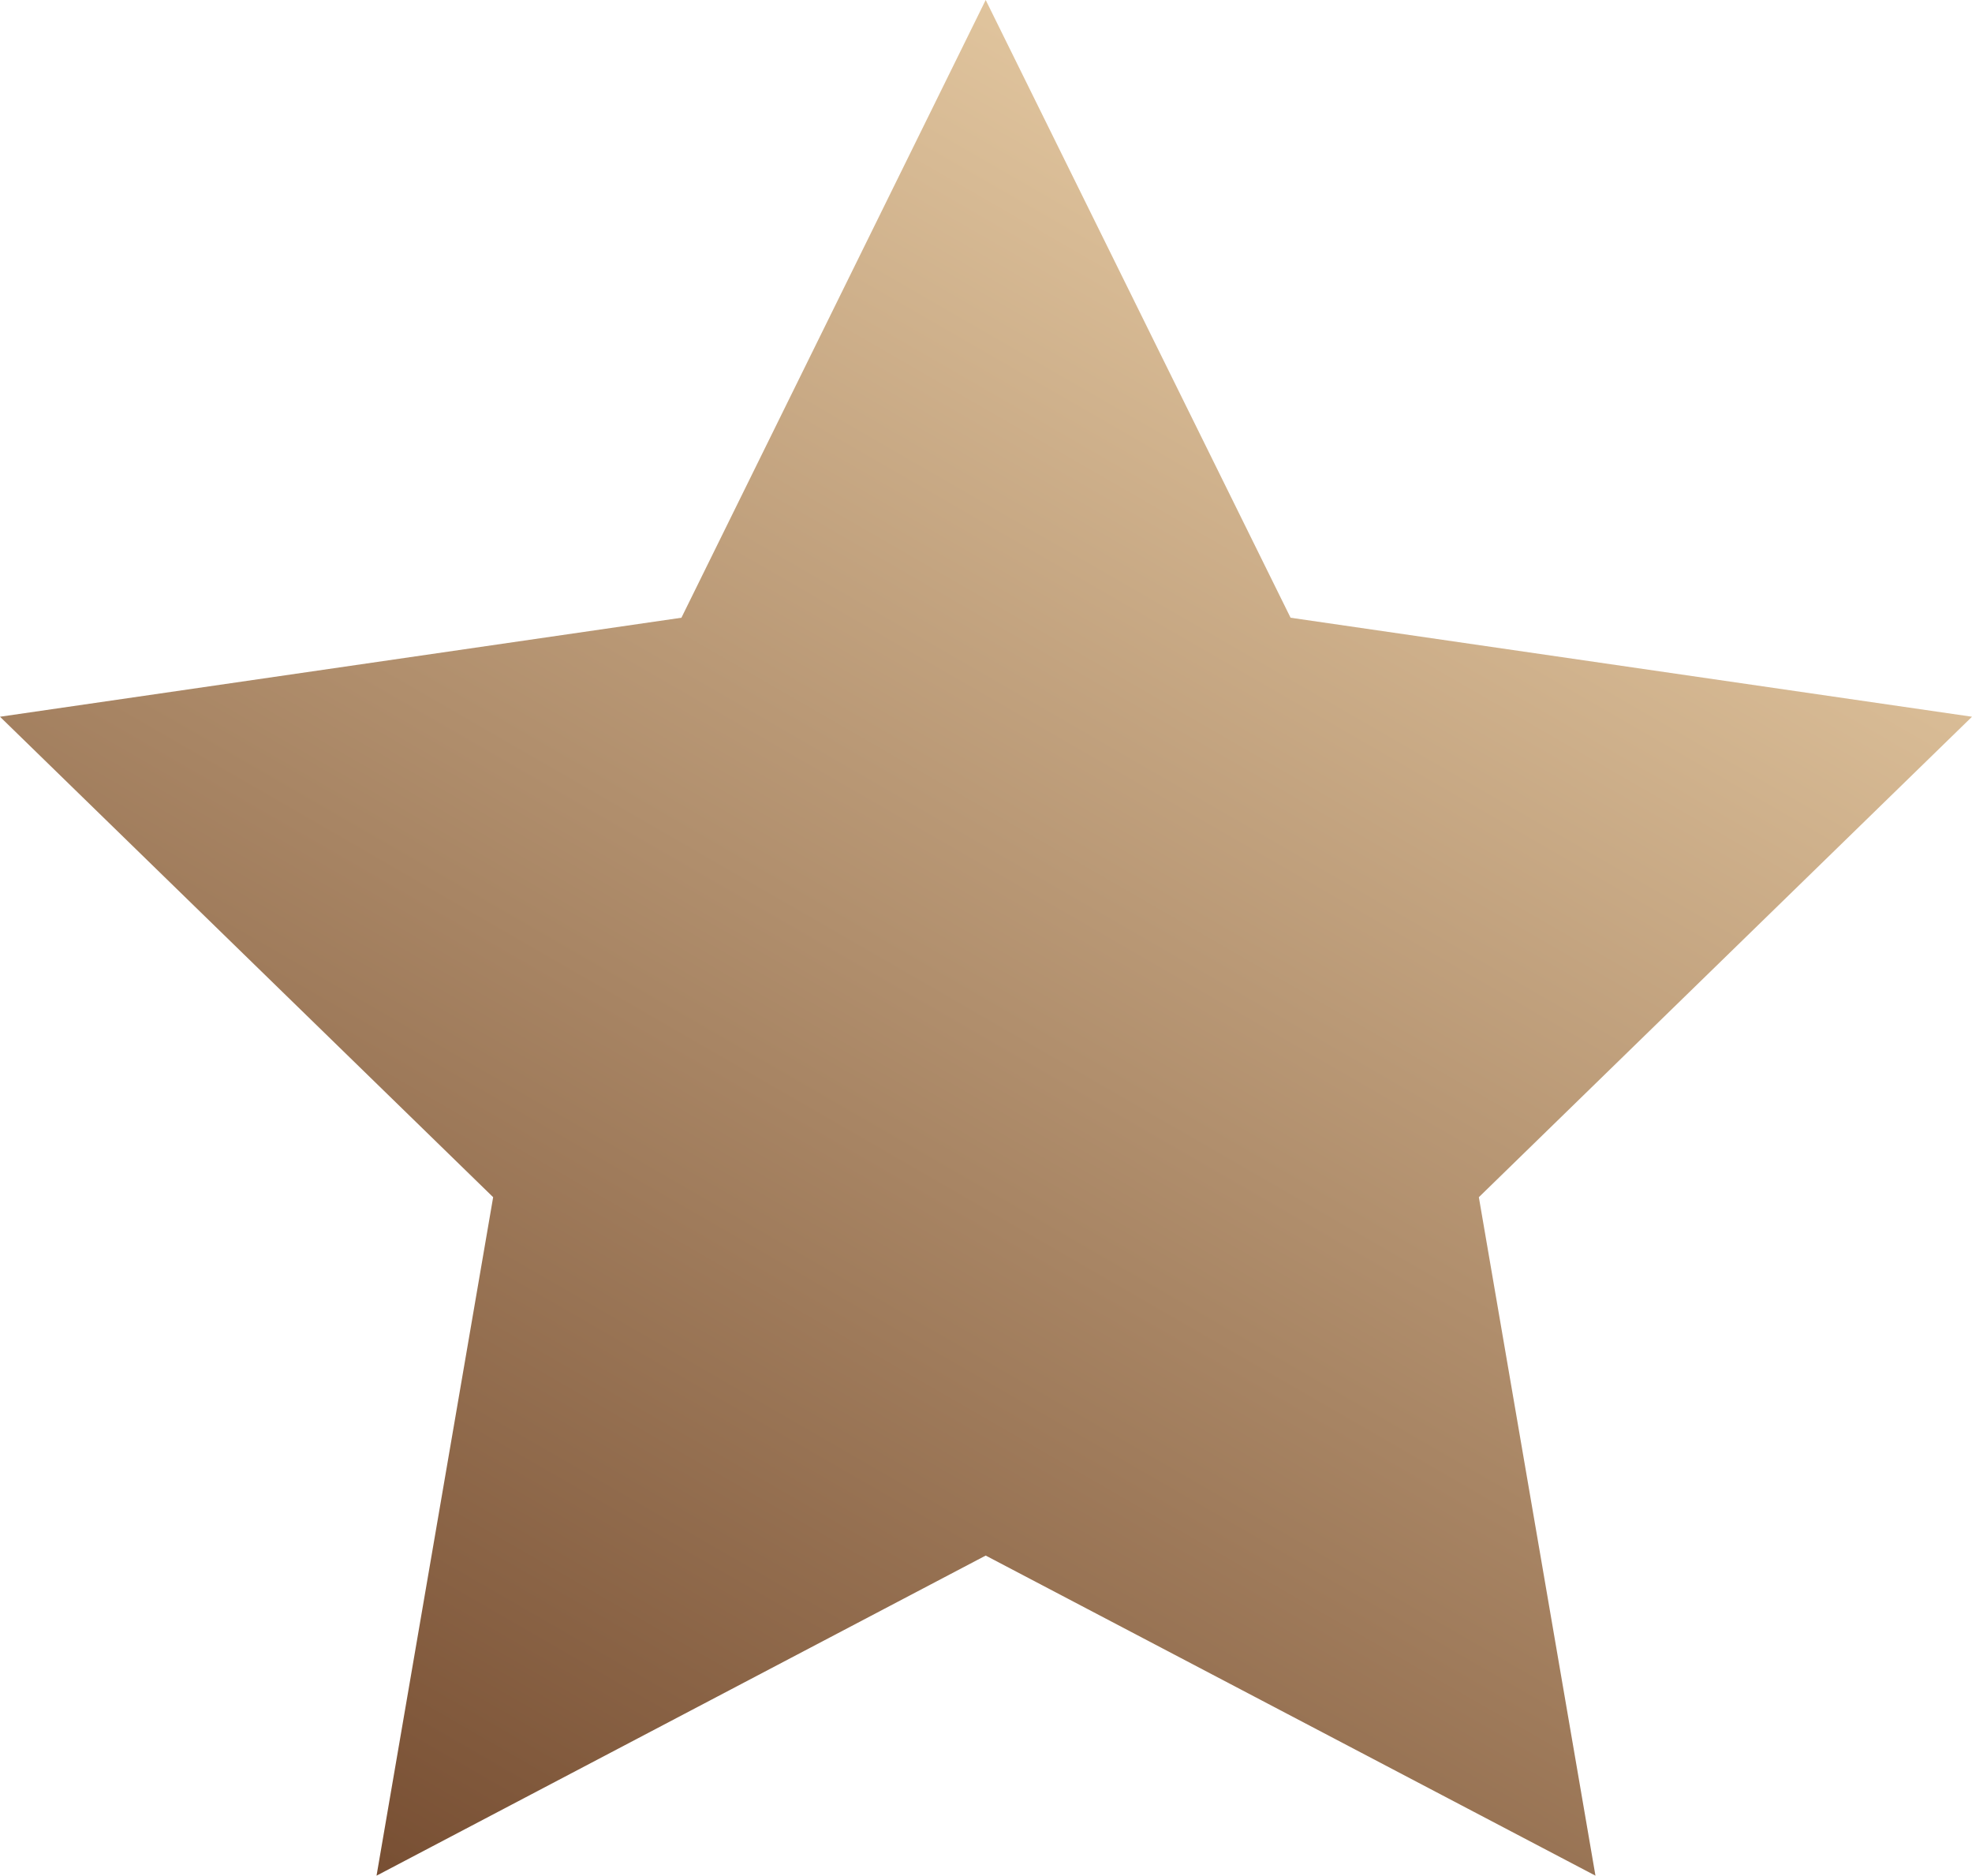 <?xml version="1.0" encoding="UTF-8"?><svg id="Calque_2" xmlns="http://www.w3.org/2000/svg" xmlns:xlink="http://www.w3.org/1999/xlink" viewBox="0 0 32.47 30.88"><defs><style>.cls-1{fill:url(#Dégradé_sans_nom_8);stroke-width:0px;}</style><linearGradient id="Dégradé_sans_nom_8" x1="23.15" y1="3.99" x2="7.27" y2="31.5" gradientUnits="userSpaceOnUse"><stop offset="0" stop-color="#e0c49d"/><stop offset="1" stop-color="#784f33"/></linearGradient></defs><g id="Calque_1-2"><polygon class="cls-1" points="16.23 0 21.25 10.17 32.47 11.8 24.35 19.71 26.27 30.88 16.23 25.61 6.2 30.88 8.12 19.71 0 11.8 11.22 10.17 16.23 0"/></g></svg>